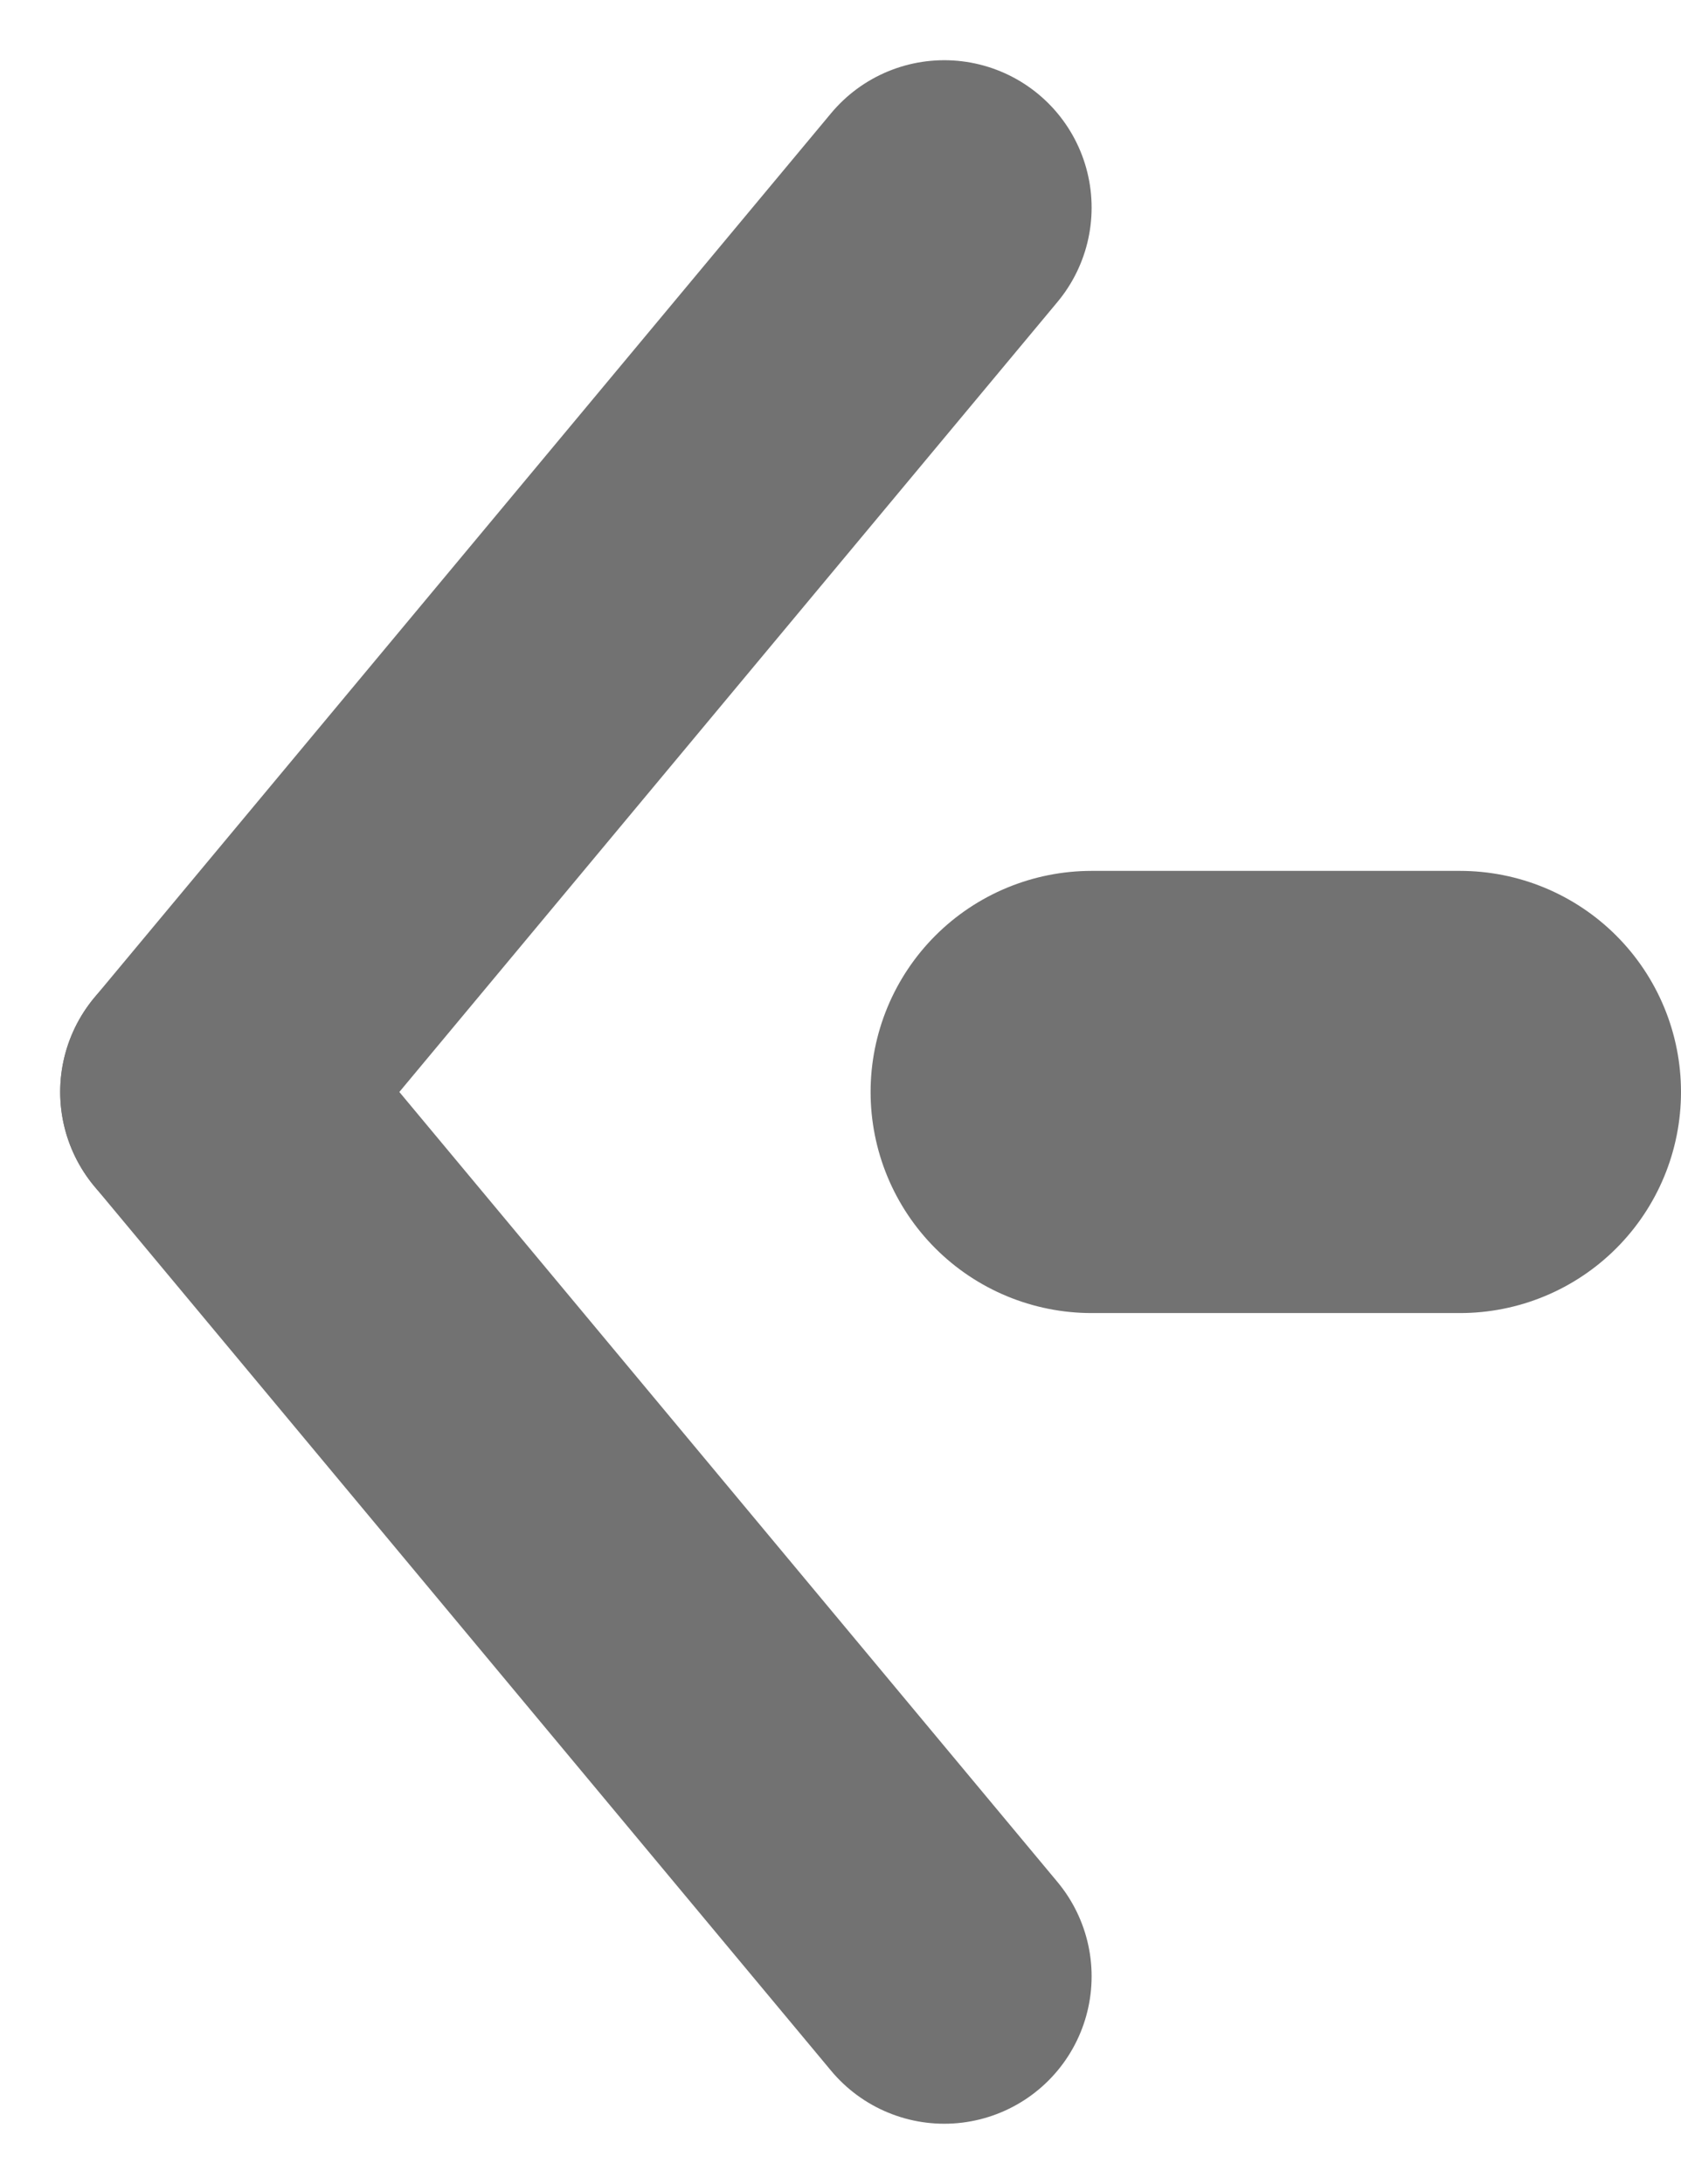 <svg xmlns="http://www.w3.org/2000/svg" width="22.817" height="29.634" viewBox="0 0 22.817 29.634">
  <g id="グループ_59" data-name="グループ 59" transform="translate(368.317 3380.317) rotate(180)">
    <line id="線_17" data-name="線 17" x2="10" y2="12" transform="translate(355.5 3353.5)" fill="none" stroke="#727272" stroke-linecap="round" stroke-width="4"/>
    <line id="線_18" data-name="線 18" y1="12" x2="10" transform="translate(355.5 3365.5)" fill="none" stroke="#727272" stroke-linecap="round" stroke-width="4"/>
    <line id="線_19" data-name="線 19" x2="5" transform="translate(348.5 3365.5)" fill="none" stroke="#727272" stroke-linecap="round" stroke-width="6"/>
  </g>
</svg>
